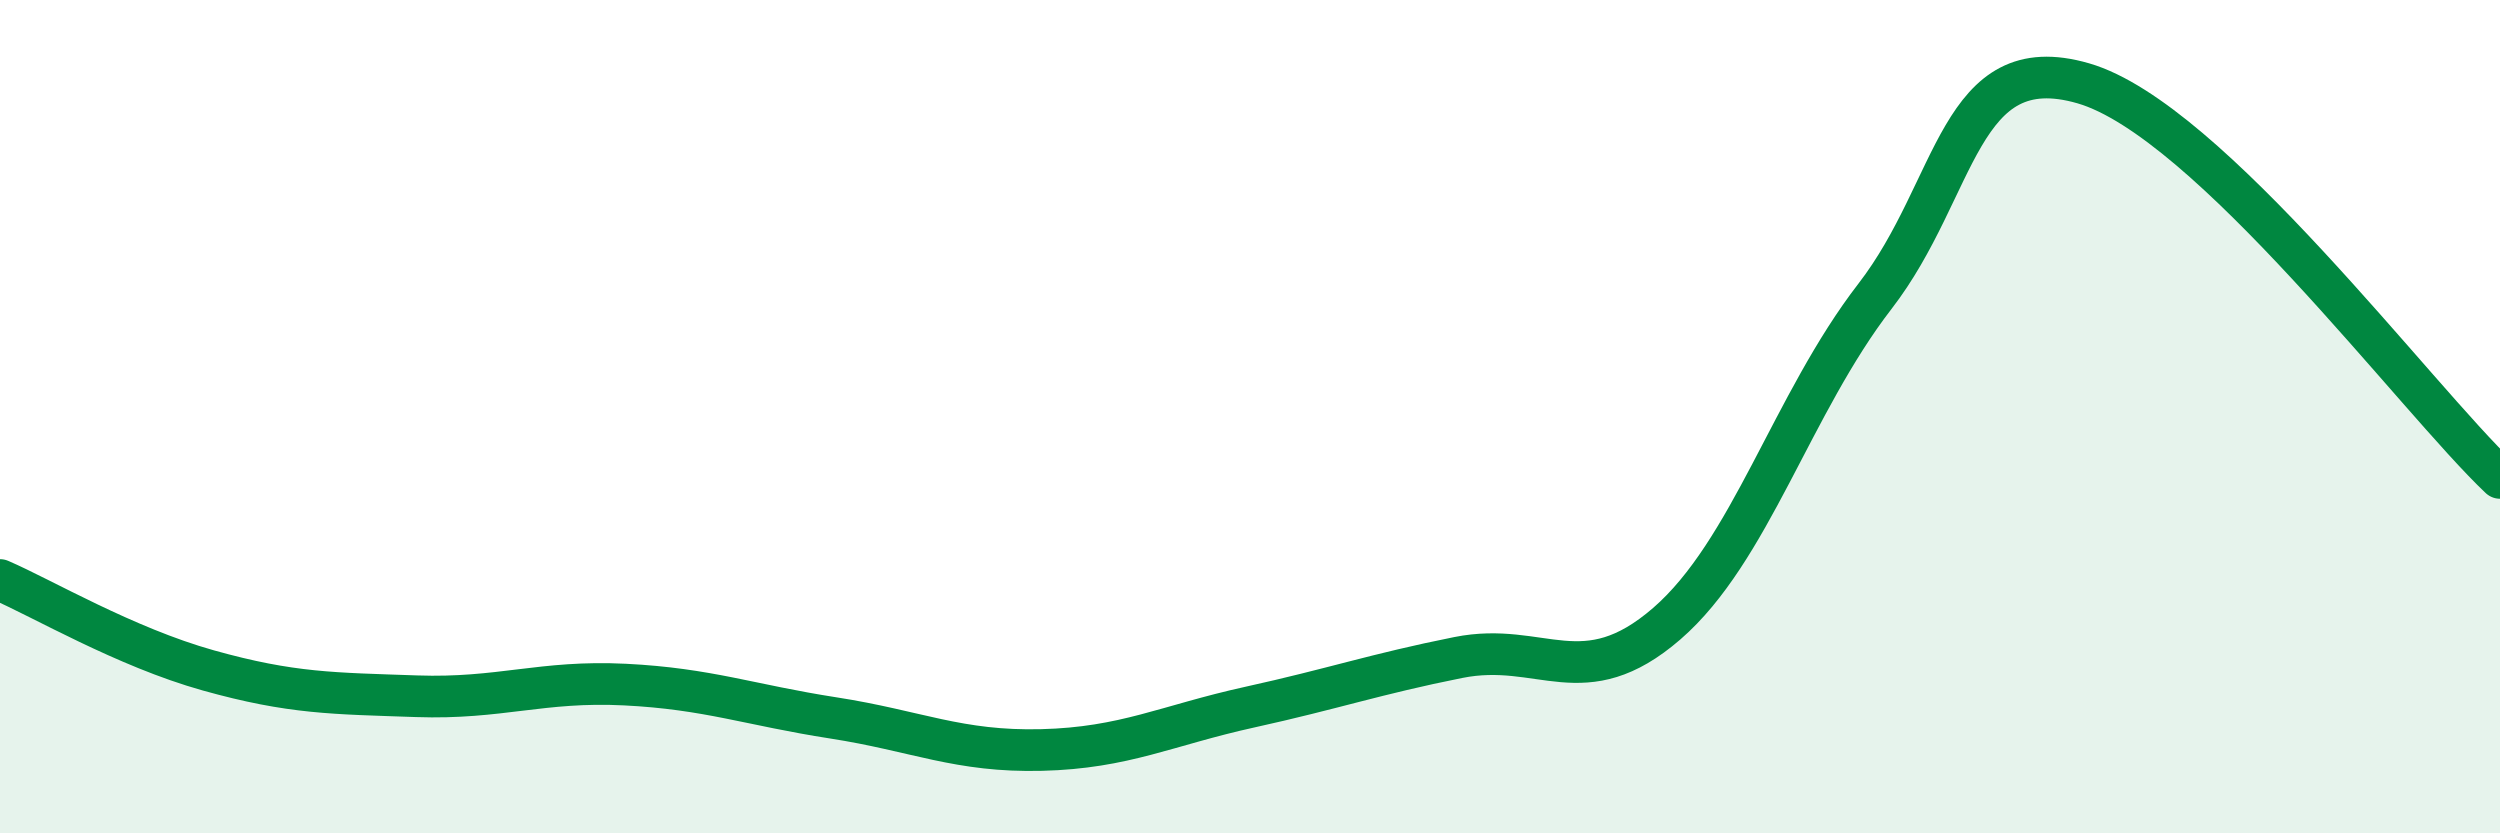 
    <svg width="60" height="20" viewBox="0 0 60 20" xmlns="http://www.w3.org/2000/svg">
      <path
        d="M 0,13.92 C 1,14.35 3,15.53 5,16.09 C 7,16.65 8,16.64 10,16.71 C 12,16.78 13,16.33 15,16.43 C 17,16.53 18,16.92 20,17.23 C 22,17.54 23,18.05 25,18 C 27,17.95 28,17.41 30,16.97 C 32,16.53 33,16.18 35,15.78 C 37,15.38 38,16.7 40,14.97 C 42,13.24 43,9.7 45,7.11 C 47,4.52 47,1.13 50,2 C 53,2.87 58,9.58 60,11.47L60 20L0 20Z"
        fill="#008740"
        opacity="0.1"
        stroke-linecap="round"
        stroke-linejoin="round"
      />
      <path
        d="M 0,13.92 C 1,14.35 3,15.53 5,16.09 C 7,16.65 8,16.64 10,16.71 C 12,16.78 13,16.33 15,16.43 C 17,16.53 18,16.92 20,17.23 C 22,17.54 23,18.05 25,18 C 27,17.95 28,17.41 30,16.97 C 32,16.53 33,16.18 35,15.78 C 37,15.38 38,16.7 40,14.97 C 42,13.24 43,9.7 45,7.11 C 47,4.52 47,1.13 50,2 C 53,2.87 58,9.58 60,11.47"
        stroke="#008740"
        stroke-width="1"
        fill="none"
        stroke-linecap="round"
        stroke-linejoin="round"
      />
    </svg>
  